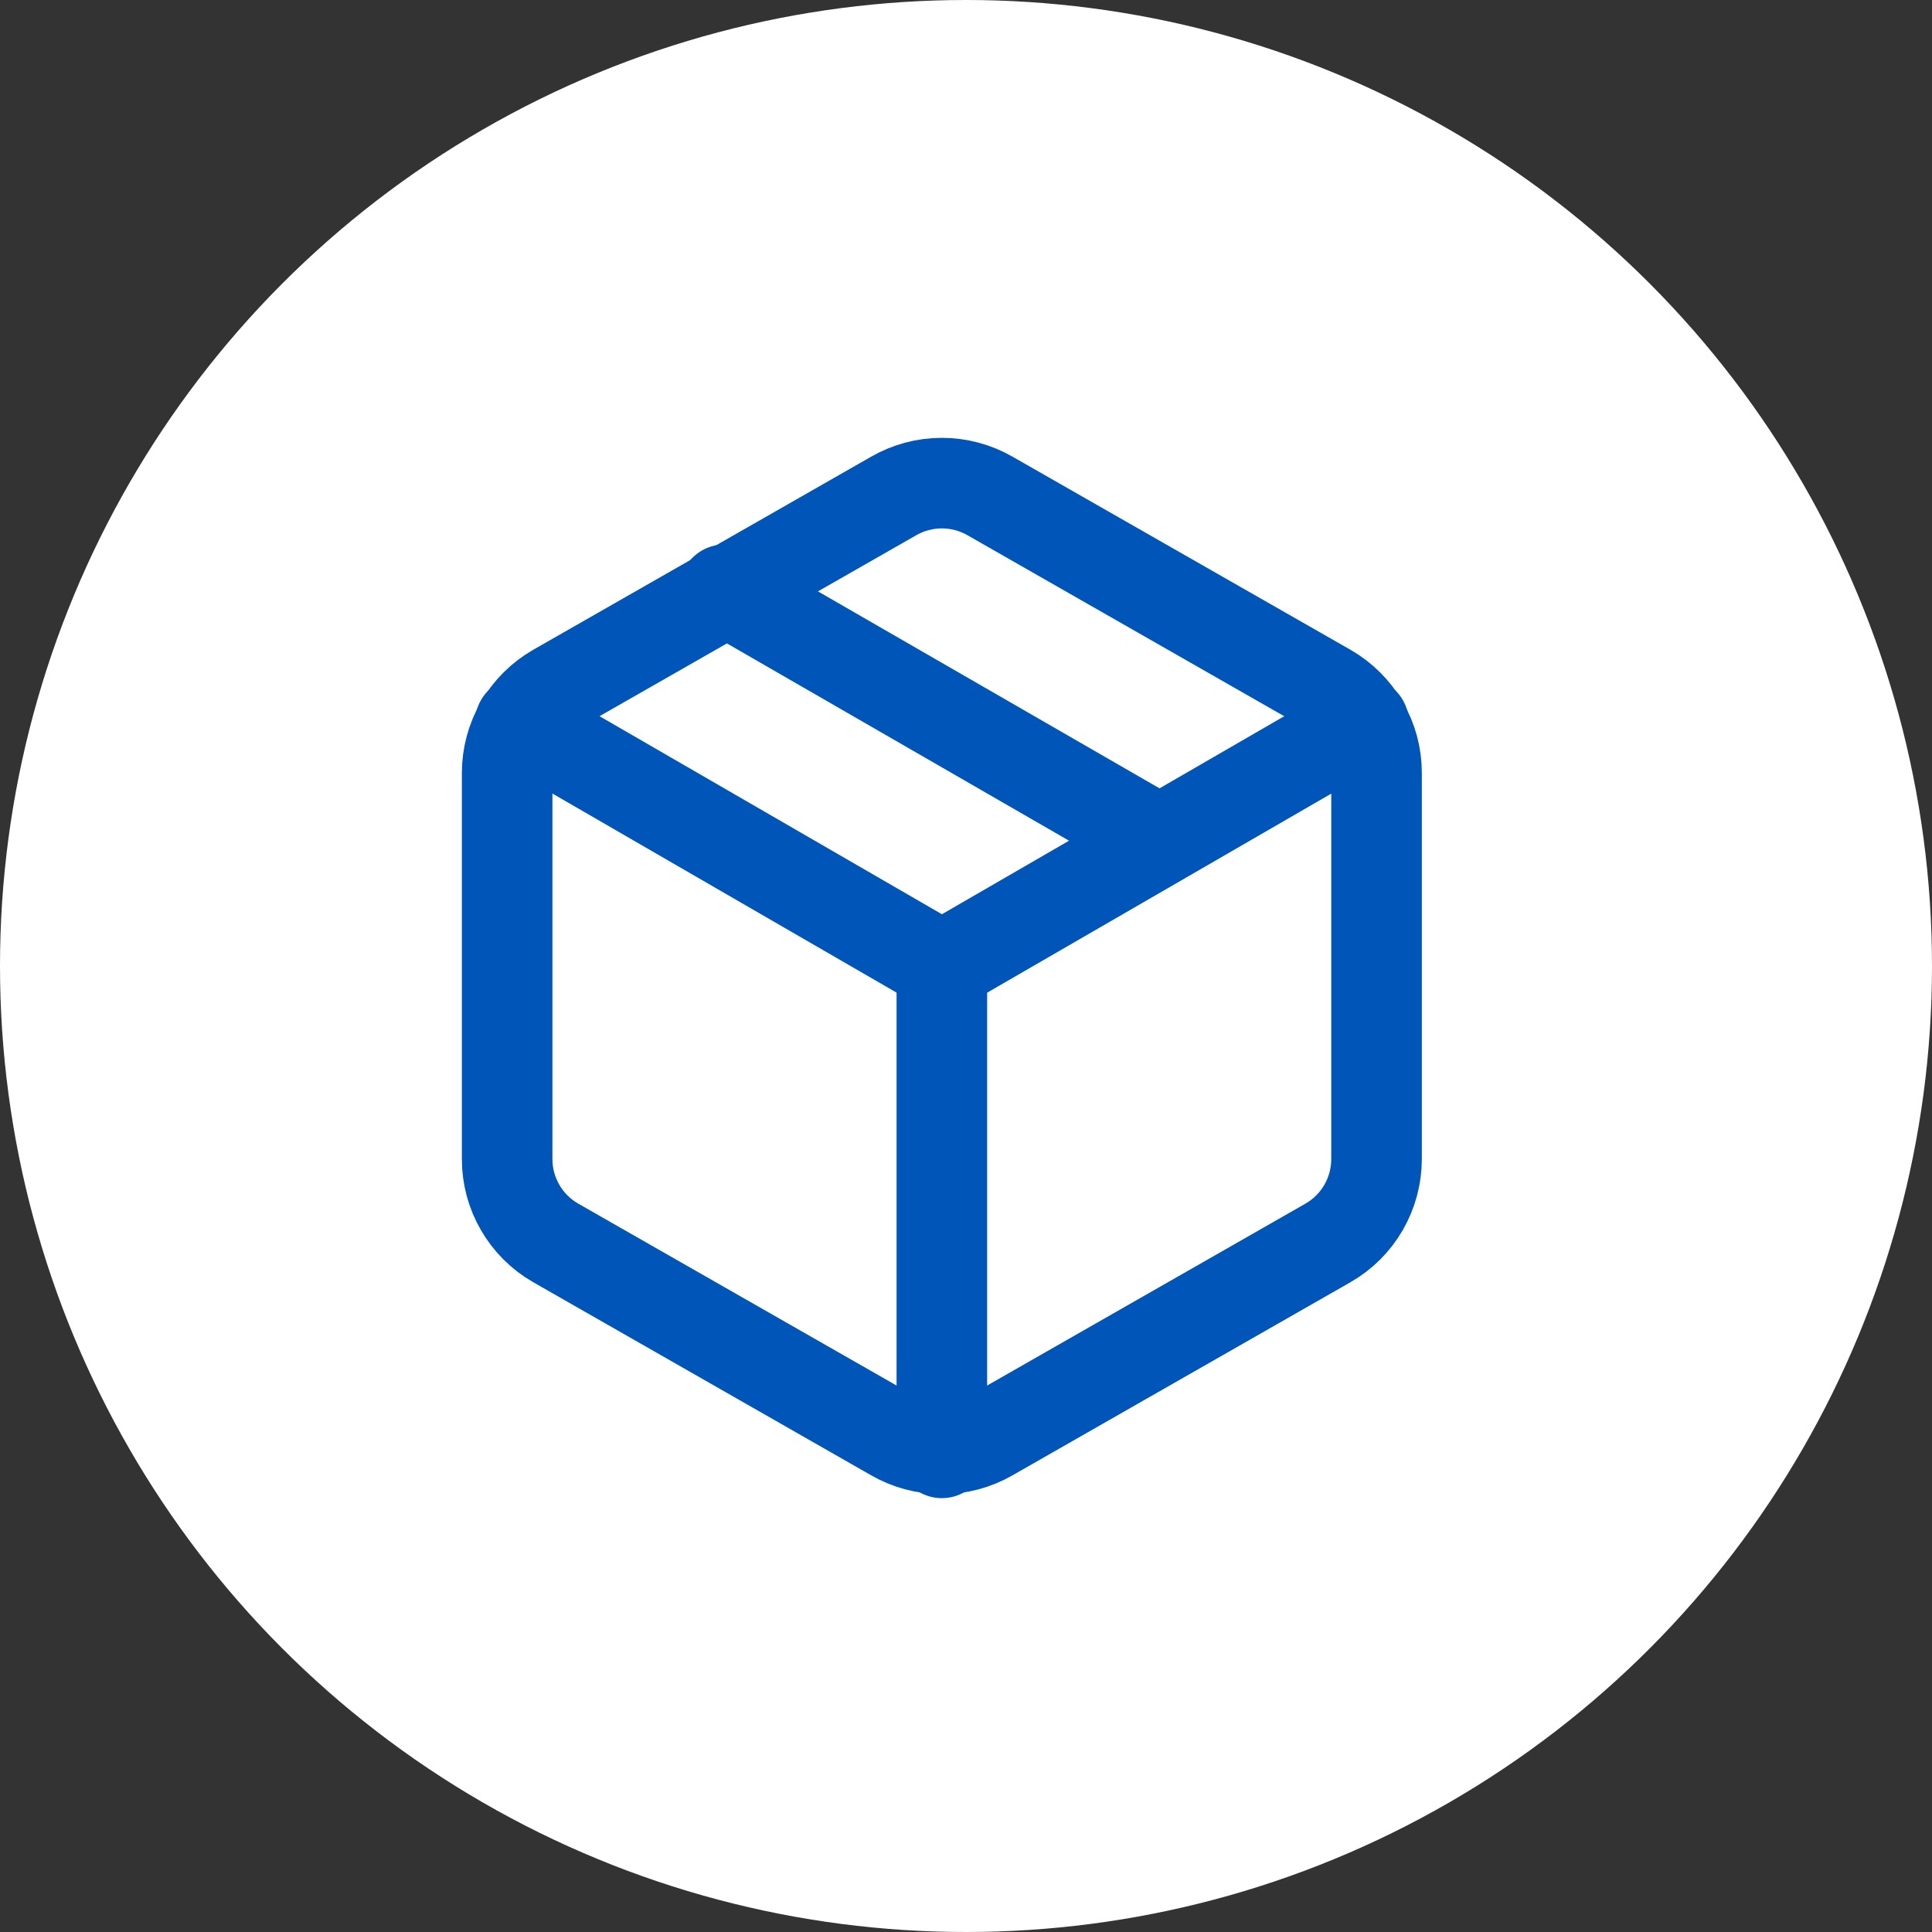 <svg fill="none" height="32" viewBox="0 0 32 32" width="32" xmlns="http://www.w3.org/2000/svg"><rect x="0" y="0" width="32" height="32" fill="#333333" stroke="none"/><circle cx="16" cy="16" fill="#fff" r="16"/><g stroke="#0055b8" stroke-linecap="round" stroke-linejoin="round" stroke-width="1.5"><path d="m19.2 13.92-7.2-4.152"/><path d="m22.8 19.2v-6.4c-0-.281-.074-.556-.215-.799-.14-.243-.342-.445-.585-.585l-5.6-3.2c-.243-.14-.519-.214-.8-.214-.281 0-.557.074-.8.214l-5.6 3.2c-.243.14-.445.342-.585.585-.14.243-.214.518-.215.799v6.4c0.0.281.074.556.215.799.14.243.342.445.585.585l5.6 3.2c.243.14.519.214.8.214.281 0 .557-.074.8-.214l5.6-3.2c.243-.14.445-.342.585-.585s.214-.518.215-.799z"/><path d="m8.617 11.969 6.984 4.04 6.984-4.04"/><path d="m15.6 24.064v-8.064"/></g></svg>